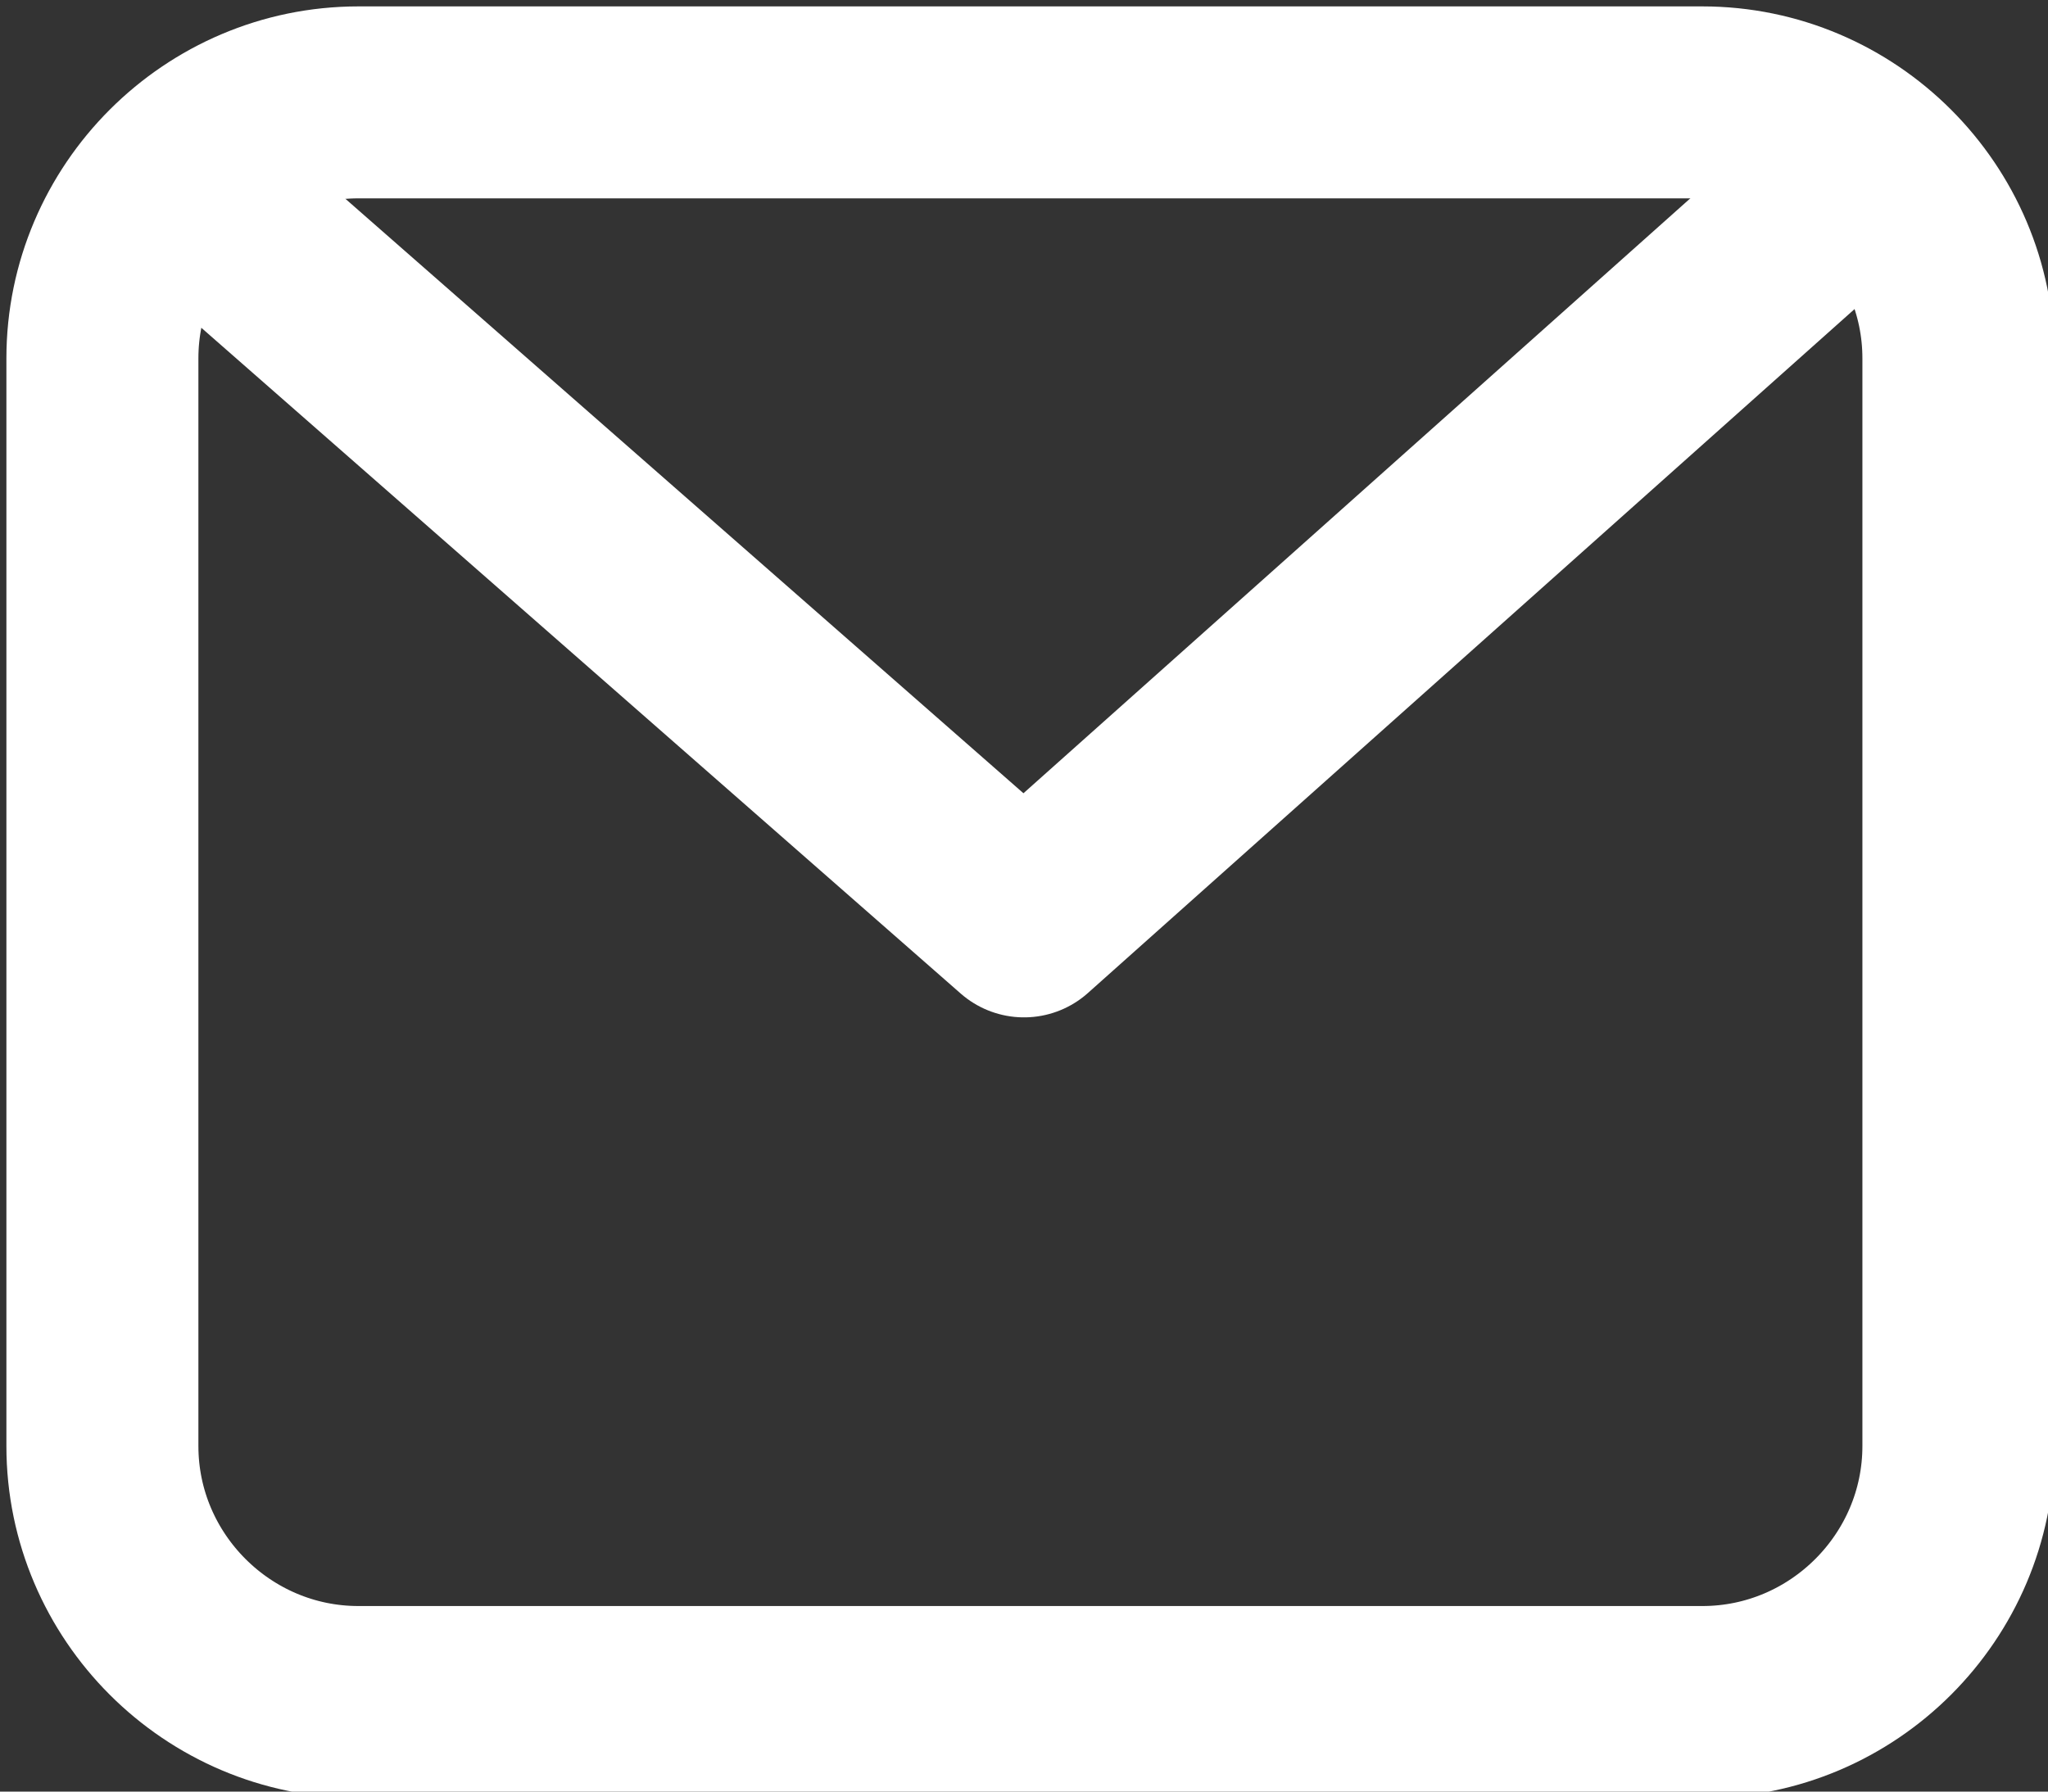 <?xml version="1.0" encoding="utf-8"?>
<!-- Generator: Adobe Illustrator 24.0.1, SVG Export Plug-In . SVG Version: 6.00 Build 0)  -->
<svg version="1.1" id="Layer_1" xmlns="http://www.w3.org/2000/svg" xmlns:xlink="http://www.w3.org/1999/xlink" x="0px" y="0px"
	 viewBox="0 0 16 14" style="enable-background:new 0 0 16 14;" xml:space="preserve">
<rect x="0" y="0" width="16" height="14" fill="#333333" stroke="none"/>
<style type="text/css">
	.st0{fill:none;stroke:#FFFFFF;stroke-width:1.5;stroke-linecap:round;stroke-linejoin:round;}
</style>
<g>
	<path class="st0" d="M0.8,2.8c0-1.1,0.9-2,2-2h10.5c1.1,0,2,0.9,2,2v8.5c0,1.1-0.9,2-2,2H2.8c-1.1,0-2-0.9-2-2V2.8z"/>
	<path class="st0" d="M1.5,1.5L8,7.2l6.5-5.8"/>
</g>
</svg>
